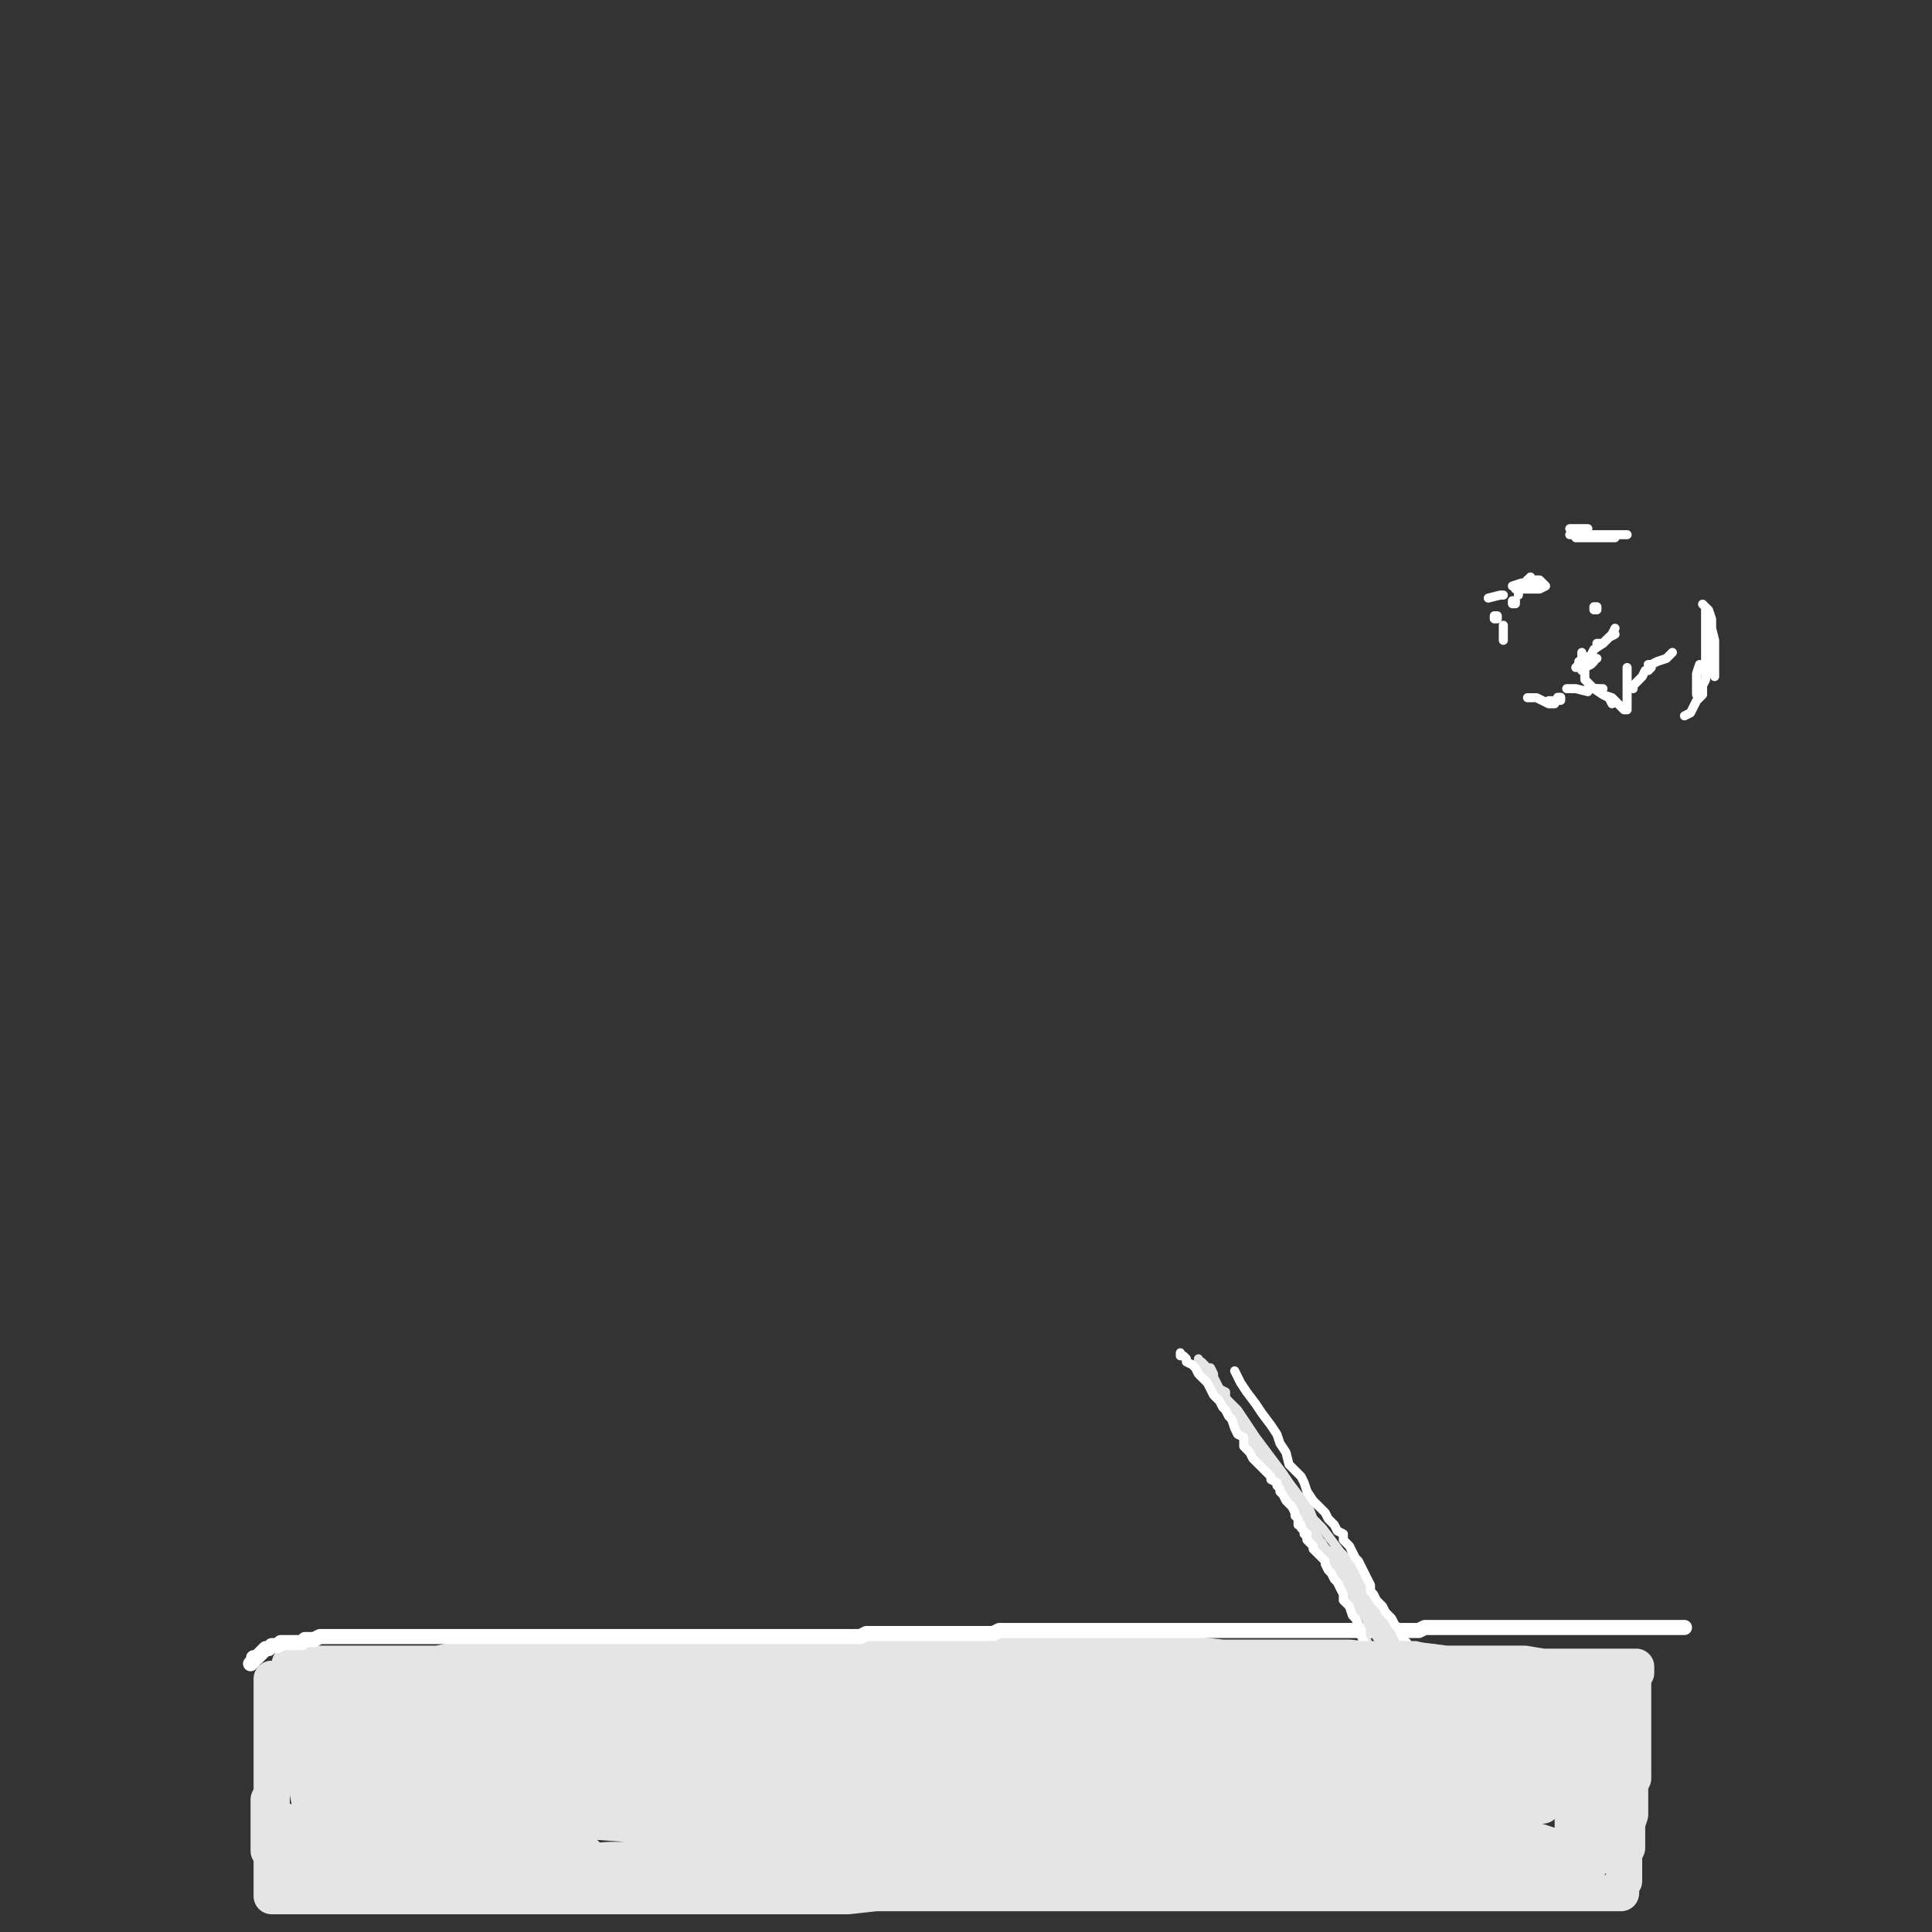 <?xml version="1.0" standalone="yes"?><svg width="640px" height="640px" xmlns="http://www.w3.org/2000/svg" version="1.1"><rect width="100%" height="100%" fill="#333333" stroke="none"/><polyline points="535,210.125 533,211.125 531,213.125 529,213.125 " fill="none" stroke="#ffffff" stroke-width="3px" stroke-linecap="round" stroke-linejoin="round" /><polyline points="528,201 529,201 529,202 528,202 528,201 " fill="none" stroke="#ffffff" stroke-width="3px" stroke-linecap="round" stroke-linejoin="round" /><polyline points="535,208.125 534,210.125 531,213.125 528,215.125 527,217.125 525,218.125 523,219.125 523,220.125 522,221.125 524,221.125 525,221.125 527,220.125 528,219.125 528,218.125 529,218.125 528,218.125 527,219.125 525,220.125 525,221.125 525,222.125 525,221.125 525,220.125 525,219.125 525,220.125 525,222.125 525,225.125 526,226.125 528,228.125 531,230.125 533,231.125 534,232.125 534,233.125 533,231.125 531,230.125 530,229.125 529,228.125 531,230.125 534,231.125 536,233.125 537,234.125 538,235.125 539,235.125 539,233.125 539,229.125 539,226.125 539,221.125 " fill="none" stroke="#ffffff" stroke-width="3px" stroke-linecap="round" stroke-linejoin="round" /><polyline points="541,228.125 541,227.125 543,225.125 544,224.125 545,222.125 546,222.125 547,221.125 546,220.125 547,220.125 549,219.125 552,218.125 554,216.125 " fill="none" stroke="#ffffff" stroke-width="3px" stroke-linecap="round" stroke-linejoin="round" /><polyline points="531,228.125 526,228.125 " fill="none" stroke="#ffffff" stroke-width="3px" stroke-linecap="round" stroke-linejoin="round" /><polyline points="526,229.125 522,228.125 519,228.125 " fill="none" stroke="#ffffff" stroke-width="3px" stroke-linecap="round" stroke-linejoin="round" /><polyline points="524,222.125 524,216.125 " fill="none" stroke="#ffffff" stroke-width="3px" stroke-linecap="round" stroke-linejoin="round" /><polyline points="498,197.125 497,197.125 493,198.125 " fill="none" stroke="#ffffff" stroke-width="3px" stroke-linecap="round" stroke-linejoin="round" /><polyline points="498,207.125 498,212.125 " fill="none" stroke="#ffffff" stroke-width="3px" stroke-linecap="round" stroke-linejoin="round" /><polyline points="501,194.125 504,193.125 505,193.125 506,192.125 507,191.125 " fill="none" stroke="#ffffff" stroke-width="3px" stroke-linecap="round" stroke-linejoin="round" /><polyline points="501,199 502,199 502,200 501,200 501,199 " fill="none" stroke="#ffffff" stroke-width="3px" stroke-linecap="round" stroke-linejoin="round" /><polyline points="500,222.125 " fill="none" stroke="#ffffff" stroke-width="3px" stroke-linecap="round" stroke-linejoin="round" /><polyline points="513,232.125 515,232.125 515,233.125 513,233.125 509,231.125 506,231.125 " fill="none" stroke="#ffffff" stroke-width="3px" stroke-linecap="round" stroke-linejoin="round" /><polyline points="503,197.125 503,196.125 503,195.125 502,195.125 506,195.125 509,195.125 510,195.125 512,194.125 510,192.125 506,192.125 " fill="none" stroke="#ffffff" stroke-width="3px" stroke-linecap="round" stroke-linejoin="round" /><polyline points="506,194.125 " fill="none" stroke="#ffffff" stroke-width="3px" stroke-linecap="round" stroke-linejoin="round" /><polyline points="495,204 496,204 496,205 495,205 495,204 " fill="none" stroke="#ffffff" stroke-width="3px" stroke-linecap="round" stroke-linejoin="round" /><polyline points="516,231 517,231 517,232 516,232 516,231 " fill="none" stroke="#ffffff" stroke-width="3px" stroke-linecap="round" stroke-linejoin="round" /><polyline points="526,175.125 523,175.125 522,175.125 520,175.125 521,176.125 522,176.125 526,177.125 530,177.125 533,177.125 534,177.125 535,177.125 535,178.125 534,178.125 531,178.125 527,178.125 525,178.125 524,178.125 528,177.125 532,177.125 535,177.125 537,177.125 539,177.125 535,177.125 530,177.125 526,177.125 523,177.125 521,177.125 520,177.125 523,177.125 528,177.125 531,177.125 534,177.125 535,177.125 536,177.125 534,177.125 529,177.125 525,178.125 522,178.125 " fill="none" stroke="#ffffff" stroke-width="3px" stroke-linecap="round" stroke-linejoin="round" /><polyline points="520,178.125 " fill="none" stroke="#ffffff" stroke-width="3px" stroke-linecap="round" stroke-linejoin="round" /><polyline points="564,200.125 566,202.125 567,205.125 567,208.125 568,212.125 568,216.125 568,218.125 568,222.125 568,223.125 568,224.125 568,222.125 568,219.125 568,216.125 568,212.125 567,208.125 566,205.125 565,203.125 565,201.125 565,202.125 565,206.125 565,209.125 565,213.125 565,216.125 565,219.125 565,222.125 565,225.125 564,227.125 564,230.125 562,232.125 561,234.125 560,236.125 558,237.125 " fill="none" stroke="#ffffff" stroke-width="3px" stroke-linecap="round" stroke-linejoin="round" /><polyline points="562,230.125 562,228.125 562,225.125 562,223.125 563,220.125 " fill="none" stroke="#ffffff" stroke-width="3px" stroke-linecap="round" stroke-linejoin="round" /><polyline points="508,564.125 504,564.125 499,564.125 488,564.125 478,564.125 466,564.125 457,564.125 448,564.125 437,564.125 428,564.125 416,564.125 407,564.125 395,564.125 387,563.125 376,563.125 367,562.125 358,562.125 348,562.125 340,562.125 331,562.125 322,562.125 314,562.125 304,562.125 296,562.125 285,562.125 277,562.125 268,562.125 258,562.125 249,562.125 237,562.125 230,562.125 220,562.125 211,562.125 204,562.125 196,562.125 189,562.125 182,562.125 174,563.125 168,563.125 163,563.125 158,563.125 152,563.125 147,564.125 144,564.125 140,565.125 138,565.125 135,566.125 " fill="none" stroke="#e5e5e5" stroke-width="8px" stroke-linecap="round" stroke-linejoin="round" /><polyline points="93,562.125 93,563.125 93,564.125 93,565.125 93,566.125 " fill="none" stroke="#e5e5e5" stroke-width="8px" stroke-linecap="round" stroke-linejoin="round" /><polyline points="90,556.125 90,559.125 90,563.125 90,568.125 90,572.125 90,577.125 90,581.125 90,587.125 90,591.125 90,595.125 90,599.125 90,603.125 90,606.125 90,609.125 90,612.125 90,614.125 90,616.125 90,617.125 90,618.125 90,619.125 90,620.125 90,622.125 90,623.125 90,624.125 90,625.125 90,626.125 90,627.125 90,628.125 91,628.125 93,628.125 95,628.125 99,628.125 104,628.125 110,628.125 116,628.125 124,628.125 131,628.125 138,628.125 147,628.125 155,628.125 162,628.125 172,628.125 179,628.125 187,628.125 196,628.125 203,628.125 212,628.125 221,628.125 230,628.125 239,628.125 247,628.125 255,628.125 264,628.125 272,628.125 281,628.125 290,627.125 296,627.125 306,627.125 314,627.125 321,627.125 330,627.125 337,627.125 346,627.125 354,627.125 360,627.125 368,627.125 376,627.125 382,627.125 388,627.125 396,627.125 402,627.125 409,627.125 416,627.125 423,627.125 429,627.125 436,627.125 443,627.125 449,627.125 455,627.125 461,627.125 467,627.125 472,627.125 479,627.125 485,627.125 489,627.125 495,627.125 499,627.125 506,627.125 510,627.125 514,627.125 517,627.125 520,627.125 524,627.125 527,627.125 529,627.125 531,627.125 533,627.125 534,627.125 535,627.125 536,627.125 537,627.125 537,626.125 537,625.125 537,624.125 538,623.125 538,622.125 538,619.125 538,617.125 538,614.125 539,612.125 539,609.125 539,606.125 539,604.125 540,601.125 540,599.125 540,597.125 540,594.125 540,591.125 541,589.125 541,586.125 541,583.125 541,580.125 541,578.125 541,576.125 541,574.125 541,571.125 541,568.125 541,566.125 541,564.125 541,562.125 541,560.125 541,558.125 541,557.125 541,556.125 541,555.125 542,554.125 542,553.125 542,552.125 540,552.125 538,552.125 536,552.125 533,552.125 529,552.125 525,552.125 521,552.125 517,552.125 511,552.125 505,551.125 499,551.125 493,551.125 485,551.125 479,551.125 471,550.125 462,550.125 456,550.125 447,549.125 438,549.125 431,549.125 422,549.125 413,549.125 405,549.125 395,548.125 387,548.125 377,548.125 368,548.125 360,548.125 351,548.125 344,548.125 335,548.125 327,548.125 319,548.125 312,548.125 304,548.125 298,548.125 291,548.125 283,548.125 277,548.125 270,548.125 261,549.125 255,549.125 248,549.125 238,550.125 232,550.125 224,550.125 215,550.125 209,550.125 202,550.125 194,550.125 188,550.125 182,550.125 174,550.125 168,550.125 163,550.125 157,550.125 150,550.125 145,551.125 141,551.125 137,551.125 132,551.125 127,551.125 123,551.125 119,551.125 115,551.125 112,551.125 108,551.125 105,551.125 102,551.125 100,551.125 99,551.125 98,551.125 97,551.125 96,551.125 96,552.125 96,553.125 96,555.125 95,557.125 95,559.125 94,562.125 93,564.125 93,568.125 93,571.125 93,573.125 92,576.125 92,578.125 91,581.125 91,584.125 90,588.125 90,591.125 90,594.125 89,596.125 89,599.125 89,601.125 89,605.125 89,607.125 89,609.125 89,611.125 89,613.125 92,616.125 95,617.125 100,617.125 108,617.125 114,617.125 136,617.125 148,617.125 161,617.125 176,617.125 189,617.125 202,616.125 218,616.125 229,616.125 242,616.125 254,615.125 266,615.125 275,614.125 287,614.125 295,614.125 306,614.125 314,613.125 325,613.125 333,613.125 343,613.125 353,613.125 361,613.125 372,613.125 379,613.125 388,614.125 399,615.125 406,615.125 414,616.125 421,616.125 427,616.125 435,616.125 443,616.125 448,616.125 454,616.125 462,616.125 468,616.125 474,616.125 480,616.125 486,617.125 491,617.125 495,617.125 499,617.125 504,617.125 508,618.125 511,618.125 513,618.125 516,618.125 518,618.125 520,618.125 522,618.125 523,618.125 525,618.125 526,618.125 527,617.125 527,614.125 527,610.125 527,606.125 527,602.125 527,598.125 526,593.125 526,589.125 526,585.125 526,582.125 526,578.125 526,576.125 526,573.125 527,571.125 527,568.125 528,567.125 528,565.125 528,564.125 528,563.125 525,562.125 519,562.125 511,562.125 500,559.125 475,559.125 452,559.125 428,559.125 409,559.125 383,559.125 357,559.125 330,559.125 303,559.125 278,559.125 259,559.125 241,559.125 230,560.125 224,562.125 221,562.125 233,563.125 250,563.125 271,563.125 297,563.125 326,563.125 355,563.125 383,563.125 411,563.125 437,563.125 458,563.125 475,564.125 487,565.125 491,566.125 491,568.125 481,570.125 460,570.125 432,570.125 401,570.125 368,570.125 338,570.125 312,570.125 294,571.125 281,572.125 276,574.125 290,576.125 314,576.125 341,576.125 373,576.125 409,576.125 445,579.125 480,582.125 506,585.125 519,587.125 523,588.125 523,589.125 513,591.125 488,591.125 460,589.125 430,589.125 397,589.125 367,589.125 343,590.125 327,591.125 317,592.125 314,593.125 327,593.125 352,593.125 380,592.125 411,592.125 443,592.125 470,593.125 493,595.125 506,597.125 511,597.125 511,598.125 501,599.125 475,599.125 445,599.125 415,599.125 388,599.125 370,600.125 360,601.125 356,602.125 356,603.125 370,603.125 399,604.125 429,605.125 460,606.125 486,608.125 501,610.125 510,610.125 513,611.125 510,611.125 495,611.125 472,611.125 449,610.125 432,610.125 421,610.125 417,610.125 424,613.125 442,615.125 462,617.125 479,619.125 495,620.125 506,620.125 513,620.125 517,620.125 519,620.125 520,618.125 521,614.125 521,609.125 521,603.125 521,595.125 521,585.125 522,578.125 525,574.125 527,571.125 528,570.125 531,572.125 534,583.125 535,591.125 536,595.125 537,598.125 537,601.125 537,598.125 537,587.125 537,576.125 539,568.125 539,565.125 539,563.125 539,564.125 539,573.125 539,580.125 538,586.125 538,591.125 537,595.125 537,598.125 537,597.125 537,587.125 537,575.125 537,568.125 537,565.125 536,562.125 534,562.125 532,573.125 531,584.125 530,591.125 529,594.125 528,596.125 528,597.125 528,593.125 528,583.125 528,576.125 529,571.125 529,568.125 528,565.125 524,565.125 516,565.125 505,566.125 498,567.125 495,568.125 493,568.125 492,568.125 493,568.125 505,568.125 513,568.125 520,569.125 525,569.125 527,570.125 527,571.125 518,571.125 504,572.125 496,572.125 489,572.125 486,572.125 489,573.125 500,574.125 511,577.125 516,578.125 517,580.125 517,581.125 502,581.125 485,581.125 469,581.125 457,580.125 452,580.125 450,580.125 465,580.125 483,578.125 499,578.125 512,578.125 518,578.125 520,578.125 518,583.125 501,587.125 476,589.125 451,589.125 426,590.125 406,591.125 390,593.125 384,594.125 382,595.125 385,595.125 405,595.125 432,595.125 456,595.125 473,597.125 486,599.125 490,601.125 489,602.125 473,603.125 445,603.125 413,603.125 382,602.125 354,602.125 335,602.125 322,603.125 317,603.125 316,604.125 325,605.125 344,606.125 370,608.125 388,610.125 403,612.125 409,613.125 410,614.125 408,615.125 388,615.125 362,614.125 337,613.125 315,612.125 300,611.125 291,611.125 287,611.125 295,611.125 315,611.125 344,610.125 370,610.125 391,610.125 406,610.125 414,610.125 416,611.125 413,612.125 393,612.125 364,612.125 332,612.125 302,612.125 277,612.125 260,612.125 252,613.125 250,614.125 251,614.125 271,614.125 302,612.125 334,610.125 362,607.125 385,605.125 399,604.125 404,604.125 405,604.125 393,602.125 367,599.125 337,597.125 304,595.125 276,594.125 257,593.125 247,592.125 243,591.125 244,590.125 266,589.125 298,588.125 335,588.125 371,587.125 400,587.125 416,587.125 425,587.125 427,587.125 421,587.125 395,586.125 364,583.125 327,580.125 290,580.125 260,580.125 237,580.125 226,580.125 221,582.125 240,582.125 269,582.125 305,582.125 341,582.125 377,582.125 403,582.125 416,582.125 421,582.125 417,581.125 393,579.125 363,576.125 325,574.125 285,572.125 250,571.125 221,571.125 198,571.125 184,572.125 177,572.125 175,572.125 179,572.125 198,572.125 226,572.125 252,572.125 272,572.125 286,572.125 291,572.125 277,572.125 252,571.125 224,568.125 195,567.125 170,566.125 155,566.125 145,566.125 141,566.125 156,566.125 183,566.125 212,566.125 239,566.125 258,566.125 267,566.125 269,567.125 260,567.125 235,566.125 207,564.125 181,563.125 161,563.125 144,563.125 138,563.125 135,563.125 148,563.125 171,563.125 194,564.125 208,565.125 212,566.125 203,566.125 185,566.125 167,565.125 147,565.125 135,564.125 128,564.125 126,564.125 127,562.125 144,561.125 170,561.125 196,561.125 218,561.125 229,561.125 232,562.125 215,562.125 188,562.125 162,561.125 137,561.125 120,561.125 111,561.125 108,561.125 109,561.125 128,561.125 156,561.125 186,561.125 215,561.125 232,562.125 241,562.125 244,562.125 237,562.125 214,561.125 188,560.125 160,559.125 135,559.125 120,559.125 112,559.125 110,560.125 112,561.125 137,564.125 167,566.125 200,569.125 230,573.125 248,576.125 254,578.125 254,580.125 239,580.125 212,580.125 184,580.125 158,580.125 142,580.125 135,580.125 134,580.125 139,580.125 168,580.125 203,580.125 243,580.125 278,580.125 302,583.125 314,586.125 316,589.125 306,591.125 279,591.125 247,591.125 211,591.125 181,591.125 163,592.125 155,593.125 154,593.125 166,594.125 197,594.125 233,595.125 270,595.125 302,597.125 319,598.125 327,599.125 327,600.125 302,600.125 273,600.125 239,600.125 208,600.125 185,600.125 175,601.125 173,601.125 179,602.125 207,604.125 242,604.125 279,606.125 314,609.125 341,613.125 355,616.125 360,617.125 355,618.125 334,618.125 303,618.125 272,618.125 244,618.125 227,618.125 218,618.125 216,618.125 224,618.125 251,618.125 280,618.125 310,618.125 336,618.125 358,619.125 372,619.125 379,620.125 373,621.125 353,621.125 325,621.125 298,621.125 271,621.125 253,621.125 242,621.125 238,622.125 239,622.125 255,622.125 279,622.125 305,620.125 332,619.125 357,617.125 376,616.125 393,616.125 402,616.125 404,616.125 398,616.125 379,617.125 348,617.125 315,618.125 278,618.125 241,619.125 209,620.125 185,622.125 168,623.125 158,624.125 153,625.125 159,625.125 176,625.125 194,624.125 206,624.125 212,623.125 208,621.125 192,619.125 173,617.125 153,616.125 136,615.125 124,615.125 119,615.125 118,615.125 123,615.125 141,615.125 162,615.125 181,615.125 191,615.125 194,615.125 194,614.125 182,613.125 163,611.125 145,610.125 132,609.125 123,608.125 120,607.125 131,606.125 151,606.125 173,606.125 184,606.125 187,606.125 176,606.125 160,606.125 143,605.125 129,604.125 121,604.125 118,604.125 118,603.125 129,602.125 148,601.125 170,601.125 184,601.125 189,601.125 181,601.125 162,599.125 143,597.125 126,596.125 117,596.125 114,595.125 113,595.125 119,593.125 135,592.125 154,592.125 164,592.125 169,592.125 156,590.125 141,587.125 125,585.125 117,584.125 113,583.125 116,582.125 133,581.125 152,581.125 164,581.125 170,581.125 164,581.125 148,579.125 135,577.125 123,576.125 118,576.125 116,576.125 116,574.125 131,574.125 150,574.125 162,574.125 170,574.125 173,574.125 171,574.125 157,573.125 141,571.125 126,568.125 118,567.125 115,566.125 114,566.125 119,566.125 136,566.125 153,567.125 161,568.125 164,570.125 164,571.125 155,571.125 140,569.125 127,566.125 120,564.125 116,564.125 114,564.125 115,567.125 120,572.125 123,576.125 124,579.125 124,582.125 124,583.125 123,583.125 120,578.125 117,573.125 115,568.125 114,565.125 112,562.125 110,560.125 109,560.125 108,564.125 107,571.125 106,580.125 105,588.125 104,593.125 104,596.125 103,598.125 103,599.125 102,594.125 102,584.125 102,574.125 102,568.125 102,564.125 102,562.125 102,570.125 103,577.125 104,588.125 104,595.125 104,600.125 104,605.125 104,607.125 104,608.125 105,606.125 106,596.125 107,588.125 107,583.125 108,581.125 108,580.125 109,586.125 112,595.125 114,602.125 116,607.125 117,610.125 118,614.125 119,615.125 116,613.125 110,609.125 104,607.125 100,607.125 96,607.125 93,610.125 93,612.125 93,614.125 93,616.125 96,614.125 99,607.125 102,601.125 104,596.125 105,593.125 105,590.125 106,590.125 106,593.125 105,598.125 103,602.125 102,605.125 100,608.125 98,610.125 97,610.125 96,609.125 95,606.125 94,604.125 94,603.125 94,604.125 94,605.125 " fill="none" stroke="#e5e5e5" stroke-width="12px" stroke-linecap="round" stroke-linejoin="round" /><polyline points="83,551.125 84,550.125 84,549.125 85,549.125 86,548.125 87,547.125 88,546.125 89,546.125 90,545.125 91,545.125 92,545.125 93,544.125 94,544.125 95,544.125 96,544.125 97,544.125 98,544.125 99,544.125 100,544.125 101,543.125 102,543.125 103,543.125 104,543.125 106,542.125 107,542.125 108,542.125 109,542.125 110,542.125 111,542.125 112,542.125 113,542.125 114,542.125 116,542.125 117,542.125 118,542.125 119,542.125 121,542.125 123,542.125 125,542.125 127,542.125 129,542.125 130,542.125 132,542.125 133,542.125 134,542.125 135,542.125 137,542.125 138,542.125 139,542.125 140,542.125 141,542.125 144,542.125 145,542.125 147,542.125 150,542.125 152,542.125 154,542.125 155,542.125 157,542.125 158,542.125 160,542.125 161,542.125 162,542.125 164,542.125 166,542.125 168,542.125 171,542.125 173,542.125 175,542.125 177,542.125 179,542.125 181,542.125 183,542.125 185,542.125 187,542.125 190,542.125 193,542.125 195,542.125 197,542.125 200,542.125 201,542.125 203,542.125 204,542.125 206,542.125 207,542.125 209,542.125 212,542.125 214,542.125 216,542.125 218,542.125 220,542.125 222,542.125 224,542.125 225,542.125 227,542.125 228,542.125 230,542.125 231,542.125 233,542.125 236,542.125 239,542.125 241,542.125 243,542.125 245,542.125 247,542.125 249,542.125 250,542.125 252,542.125 254,542.125 255,542.125 257,542.125 258,542.125 260,542.125 262,542.125 263,542.125 265,542.125 266,542.125 268,542.125 269,542.125 270,542.125 271,542.125 272,542.125 274,542.125 275,542.125 277,542.125 278,542.125 280,542.125 281,542.125 284,542.125 285,542.125 287,541.125 289,541.125 291,541.125 293,541.125 295,541.125 297,541.125 299,541.125 301,541.125 303,541.125 305,541.125 307,541.125 309,541.125 311,541.125 312,541.125 314,541.125 316,541.125 317,541.125 318,541.125 320,541.125 322,541.125 324,541.125 325,541.125 327,541.125 329,541.125 331,540.125 333,540.125 334,540.125 336,540.125 338,540.125 340,540.125 342,540.125 344,540.125 346,540.125 348,540.125 351,540.125 353,540.125 355,540.125 356,540.125 358,540.125 359,540.125 361,540.125 362,540.125 364,540.125 365,540.125 367,540.125 369,540.125 370,540.125 373,540.125 375,540.125 377,540.125 379,540.125 381,540.125 382,540.125 384,540.125 385,540.125 387,540.125 389,540.125 391,540.125 392,540.125 394,540.125 396,540.125 398,540.125 400,540.125 402,540.125 403,540.125 404,540.125 405,540.125 406,540.125 407,540.125 408,540.125 410,540.125 412,540.125 413,540.125 415,540.125 417,540.125 419,540.125 421,540.125 423,540.125 424,540.125 426,540.125 427,540.125 429,540.125 430,540.125 432,540.125 434,540.125 436,540.125 439,540.125 441,540.125 443,540.125 445,540.125 448,540.125 450,540.125 452,540.125 454,540.125 456,540.125 458,540.125 461,540.125 463,540.125 466,540.125 468,540.125 470,540.125 472,539.125 474,539.125 477,539.125 480,539.125 483,539.125 486,539.125 489,539.125 492,539.125 495,539.125 498,539.125 500,539.125 503,539.125 506,539.125 508,539.125 511,539.125 513,539.125 516,539.125 518,539.125 520,539.125 522,539.125 525,539.125 528,539.125 531,539.125 533,539.125 536,539.125 538,539.125 540,539.125 543,539.125 546,539.125 549,539.125 552,539.125 555,539.125 557,539.125 558,539.125 " fill="none" stroke="#ffffff" stroke-width="5px" stroke-linecap="round" stroke-linejoin="round" /><polyline points="468,549.125 466,546.125 464,543.125 461,539.125 459,537.125 457,534.125 454,530.125 452,526.125 450,522.125 447,517.125 444,514.125 441,510.125 438,506.125 435,503.125 433,498.125 430,495.125 427,491.125 425,488.125 422,484.125 419,480.125 416,476.125 414,473.125 412,470.125 410,467.125 408,465.125 406,463.125 406,461.125 404,460.125 403,458.125 402,456.125 402,455.125 401,453.125 400,453.125 399,452.125 398,451.125 397,451.125 397,450.125 398,452.125 400,455.125 402,458.125 403,462.125 406,465.125 408,468.125 410,472.125 412,476.125 415,481.125 418,484.125 421,488.125 423,491.125 425,494.125 427,497.125 429,500.125 430,503.125 432,506.125 433,510.125 436,513.125 438,515.125 441,519.125 443,523.125 444,526.125 446,529.125 448,532.125 449,535.125 450,538.125 452,541.125 453,544.125 454,547.125 456,550.125 457,552.125 459,554.125 460,556.125 461,556.125 461,557.125 462,558.125 " fill="none" stroke="#e5e5e5" stroke-width="3px" stroke-linecap="round" stroke-linejoin="round" /><polyline points="464,555.125 461,550.125 458,545.125 454,539.125 451,533.125 448,527.125 445,522.125 443,519.125 442,518.125 442,517.125 443,518.125 445,522.125 448,526.125 450,530.125 452,534.125 454,538.125 457,541.125 458,544.125 460,547.125 460,548.125 461,549.125 460,545.125 457,541.125 454,535.125 451,529.125 448,523.125 445,518.125 443,516.125 442,514.125 443,515.125 446,520.125 449,525.125 451,529.125 454,534.125 457,539.125 460,543.125 462,545.125 463,547.125 461,543.125 458,538.125 454,532.125 450,526.125 447,520.125 444,517.125 442,514.125 442,513.125 444,517.125 447,522.125 450,528.125 453,532.125 456,538.125 459,543.125 461,546.125 461,547.125 460,545.125 457,539.125 452,532.125 447,523.125 441,515.125 436,510.125 433,505.125 432,502.125 430,500.125 432,504.125 436,509.125 441,515.125 445,522.125 448,527.125 450,530.125 451,532.125 451,533.125 450,528.125 445,520.125 439,513.125 434,505.125 430,497.125 427,493.125 426,491.125 425,490.125 427,494.125 430,499.125 433,505.125 436,509.125 438,511.125 439,513.125 439,514.125 436,508.125 431,501.125 428,495.125 424,489.125 422,486.125 421,484.125 420,483.125 420,485.125 423,489.125 425,493.125 427,496.125 429,499.125 429,500.125 430,501.125 430,499.125 428,495.125 426,491.125 424,488.125 421,485.125 418,481.125 416,478.125 414,475.125 412,473.125 410,470.125 409,468.125 408,466.125 406,463.125 " fill="none" stroke="#e5e5e5" stroke-width="3px" stroke-linecap="round" stroke-linejoin="round" /><polyline points="454,550.125 454,548.125 453,546.125 452,544.125 451,542.125 451,540.125 450,538.125 449,536.125 448,535.125 447,532.125 446,531.125 445,530.125 445,528.125 444,526.125 443,524.125 442,523.125 441,521.125 440,520.125 439,518.125 439,517.125 438,516.125 437,515.125 436,514.125 435,513.125 435,512.125 434,511.125 433,510.125 433,509.125 433,508.125 432,508.125 432,507.125 431,506.125 431,505.125 430,505.125 430,503.125 429,502.125 429,501.125 428,499.125 427,498.125 426,497.125 425,495.125 424,494.125 424,493.125 423,492.125 423,491.125 421,490.125 421,489.125 420,488.125 418,486.125 417,485.125 415,483.125 414,481.125 412,479.125 412,476.125 410,475.125 409,473.125 408,470.125 407,469.125 406,467.125 405,466.125 404,464.125 402,462.125 401,460.125 400,458.125 397,455.125 396,453.125 395,452.125 393,451.125 393,450.125 392,449.125 391,449.125 391,448.125 " fill="none" stroke="#ffffff" stroke-width="3px" stroke-linecap="round" stroke-linejoin="round" /><polyline points="409,454.125 411,458.125 413,461.125 416,465.125 418,468.125 421,472.125 423,475.125 424,478.125 426,481.125 427,485.125 429,487.125 431,489.125 432,491.125 433,494.125 435,497.125 437,499.125 439,501.125 440,503.125 442,505.125 443,507.125 445,508.125 445,510.125 446,511.125 447,512.125 448,514.125 449,516.125 450,517.125 451,519.125 452,521.125 453,523.125 454,525.125 454,527.125 455,528.125 456,530.125 457,531.125 458,532.125 459,534.125 460,535.125 461,536.125 462,538.125 463,539.125 464,541.125 465,543.125 466,544.125 466,546.125 468,548.125 469,549.125 469,550.125 469,551.125 470,553.125 471,553.125 471,554.125 472,555.125 472,556.125 " fill="none" stroke="#ffffff" stroke-width="3px" stroke-linecap="round" stroke-linejoin="round" /><polyline points="477,559.125 473,559.125 466,558.125 458,558.125 452,556.125 445,556.125 443,556.125 442,555.125 442,554.125 445,553.125 452,553.125 460,553.125 467,553.125 471,553.125 474,553.125 473,553.125 464,553.125 457,553.125 449,553.125 444,552.125 441,551.125 440,551.125 441,551.125 448,551.125 456,551.125 465,551.125 471,551.125 474,552.125 476,553.125 473,554.125 464,555.125 456,555.125 450,555.125 445,555.125 443,556.125 442,556.125 443,556.125 451,557.125 462,558.125 470,558.125 475,558.125 479,559.125 480,559.125 475,559.125 464,559.125 457,559.125 451,558.125 448,558.125 446,557.125 452,557.125 463,557.125 469,557.125 475,557.125 477,557.125 478,557.125 471,557.125 460,557.125 453,556.125 447,556.125 443,556.125 440,556.125 445,556.125 456,556.125 466,556.125 474,556.125 479,556.125 481,557.125 478,558.125 466,558.125 456,558.125 445,556.125 437,555.125 433,554.125 431,553.125 439,553.125 449,553.125 461,553.125 469,556.125 478,557.125 481,558.125 483,559.125 479,559.125 470,559.125 460,559.125 454,559.125 450,559.125 446,559.125 445,559.125 446,559.125 453,558.125 463,558.125 471,557.125 477,557.125 480,557.125 481,557.125 475,557.125 463,556.125 455,555.125 447,554.125 442,553.125 441,553.125 445,553.125 453,553.125 464,553.125 471,553.125 475,553.125 477,553.125 475,553.125 465,553.125 456,551.125 449,550.125 443,549.125 441,549.125 440,549.125 441,548.125 448,548.125 459,548.125 467,548.125 472,549.125 475,549.125 477,549.125 474,549.125 464,549.125 454,549.125 448,547.125 442,547.125 439,546.125 438,546.125 438,545.125 444,545.125 452,545.125 463,545.125 469,545.125 473,546.125 475,546.125 476,547.125 470,547.125 462,547.125 457,547.125 453,547.125 450,547.125 448,547.125 447,547.125 446,547.125 445,547.125 444,547.125 443,547.125 441,547.125 440,547.125 439,547.125 438,547.125 437,547.125 435,547.125 " fill="none" stroke="#e5e5e5" stroke-width="3px" stroke-linecap="round" stroke-linejoin="round" /></svg>